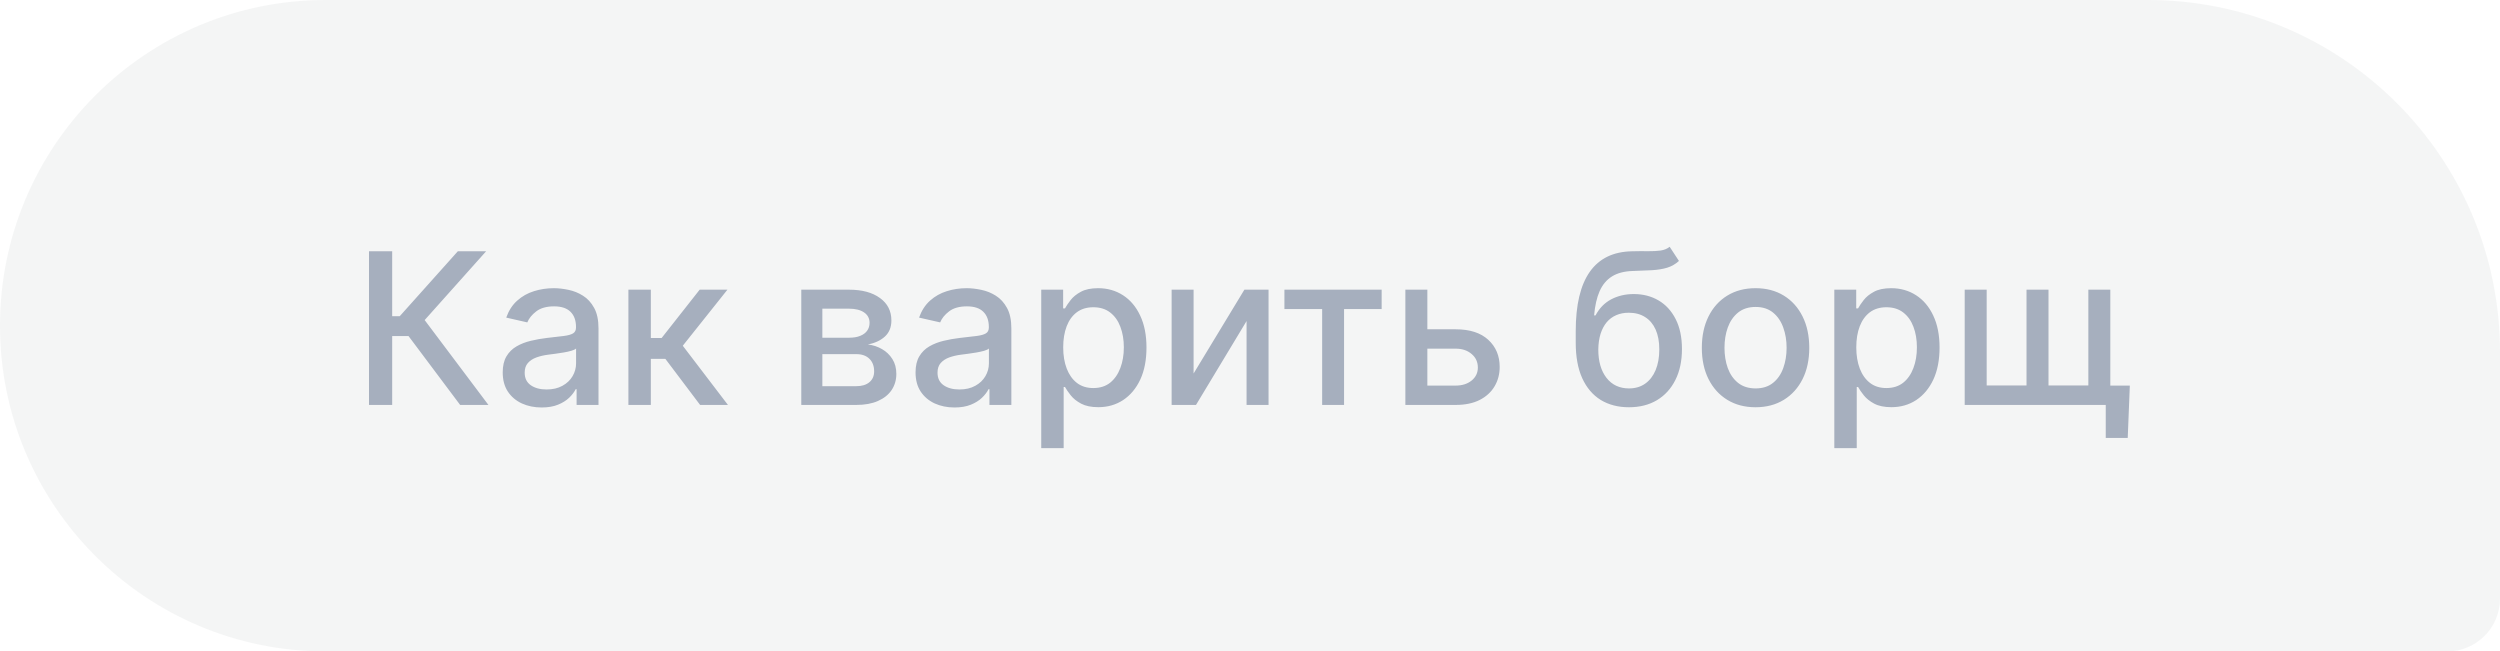 <?xml version="1.0" encoding="UTF-8"?> <svg xmlns="http://www.w3.org/2000/svg" width="142" height="37" viewBox="0 0 142 37" fill="none"> <path d="M0 18.5C0 8.283 8.283 0 18.5 0H122C133.046 0 142 8.954 142 20V34C142 35.657 140.657 37 139 37H18.5C8.283 37 0 28.717 0 18.5V18.5Z" fill="#1F2937" fill-opacity="0.05"></path> <path d="M26.136 23L23.204 19.088H22.276V23H20.959V14.273H22.276V17.959H22.706L26.004 14.273H27.611L24.121 18.18L27.743 23H26.136ZM30.765 23.145C30.351 23.145 29.976 23.068 29.64 22.915C29.305 22.759 29.039 22.533 28.843 22.237C28.65 21.942 28.554 21.579 28.554 21.151C28.554 20.781 28.625 20.477 28.767 20.239C28.909 20 29.101 19.811 29.342 19.672C29.584 19.533 29.853 19.428 30.152 19.357C30.45 19.285 30.754 19.232 31.064 19.195C31.456 19.149 31.774 19.112 32.018 19.084C32.262 19.053 32.44 19.003 32.551 18.935C32.662 18.866 32.717 18.756 32.717 18.602V18.572C32.717 18.2 32.612 17.912 32.402 17.707C32.194 17.503 31.885 17.401 31.473 17.401C31.044 17.401 30.706 17.496 30.459 17.686C30.214 17.874 30.045 18.082 29.951 18.312L28.754 18.04C28.896 17.642 29.103 17.321 29.376 17.077C29.652 16.829 29.968 16.651 30.326 16.54C30.684 16.426 31.061 16.369 31.456 16.369C31.717 16.369 31.994 16.401 32.287 16.463C32.582 16.523 32.858 16.634 33.113 16.796C33.372 16.957 33.584 17.189 33.748 17.49C33.913 17.788 33.995 18.176 33.995 18.653V23H32.751V22.105H32.7C32.617 22.27 32.494 22.432 32.329 22.591C32.164 22.75 31.953 22.882 31.694 22.987C31.436 23.092 31.126 23.145 30.765 23.145ZM31.042 22.122C31.395 22.122 31.696 22.053 31.946 21.913C32.199 21.774 32.39 21.592 32.521 21.368C32.654 21.141 32.721 20.898 32.721 20.639V19.796C32.676 19.841 32.588 19.884 32.457 19.923C32.329 19.96 32.183 19.993 32.018 20.021C31.853 20.047 31.693 20.071 31.537 20.094C31.38 20.114 31.25 20.131 31.145 20.145C30.897 20.176 30.672 20.229 30.467 20.303C30.265 20.376 30.103 20.483 29.981 20.622C29.862 20.759 29.802 20.94 29.802 21.168C29.802 21.483 29.919 21.722 30.152 21.884C30.385 22.043 30.681 22.122 31.042 22.122ZM35.693 23V16.454H36.967V19.199H37.58L39.741 16.454H41.318L38.782 19.638L41.347 23H39.766L37.793 20.384H36.967V23H35.693ZM45.513 23V16.454H48.227C48.966 16.454 49.551 16.612 49.983 16.928C50.415 17.24 50.631 17.665 50.631 18.202C50.631 18.585 50.508 18.889 50.264 19.114C50.02 19.338 49.696 19.489 49.293 19.565C49.585 19.599 49.854 19.688 50.098 19.829C50.342 19.969 50.538 20.156 50.686 20.392C50.837 20.628 50.912 20.909 50.912 21.236C50.912 21.582 50.822 21.889 50.644 22.156C50.465 22.421 50.205 22.628 49.864 22.778C49.526 22.926 49.118 23 48.641 23H45.513ZM46.71 21.935H48.641C48.956 21.935 49.203 21.859 49.382 21.709C49.561 21.558 49.651 21.354 49.651 21.095C49.651 20.791 49.561 20.553 49.382 20.379C49.203 20.203 48.956 20.115 48.641 20.115H46.71V21.935ZM46.71 19.182H48.24C48.479 19.182 48.683 19.148 48.854 19.079C49.027 19.011 49.159 18.915 49.25 18.79C49.344 18.662 49.391 18.511 49.391 18.338C49.391 18.085 49.287 17.888 49.08 17.746C48.872 17.604 48.588 17.533 48.227 17.533H46.71V19.182ZM54.215 23.145C53.8 23.145 53.425 23.068 53.09 22.915C52.754 22.759 52.489 22.533 52.293 22.237C52.099 21.942 52.003 21.579 52.003 21.151C52.003 20.781 52.074 20.477 52.216 20.239C52.358 20 52.55 19.811 52.791 19.672C53.033 19.533 53.303 19.428 53.601 19.357C53.899 19.285 54.203 19.232 54.513 19.195C54.905 19.149 55.223 19.112 55.467 19.084C55.712 19.053 55.889 19.003 56 18.935C56.111 18.866 56.166 18.756 56.166 18.602V18.572C56.166 18.2 56.061 17.912 55.851 17.707C55.644 17.503 55.334 17.401 54.922 17.401C54.493 17.401 54.155 17.496 53.908 17.686C53.663 17.874 53.494 18.082 53.401 18.312L52.203 18.04C52.345 17.642 52.553 17.321 52.825 17.077C53.101 16.829 53.418 16.651 53.776 16.54C54.133 16.426 54.51 16.369 54.905 16.369C55.166 16.369 55.443 16.401 55.736 16.463C56.031 16.523 56.307 16.634 56.562 16.796C56.821 16.957 57.033 17.189 57.197 17.49C57.362 17.788 57.445 18.176 57.445 18.653V23H56.2V22.105H56.149C56.067 22.27 55.943 22.432 55.778 22.591C55.614 22.75 55.402 22.882 55.144 22.987C54.885 23.092 54.575 23.145 54.215 23.145ZM54.492 22.122C54.844 22.122 55.145 22.053 55.395 21.913C55.648 21.774 55.84 21.592 55.97 21.368C56.104 21.141 56.17 20.898 56.17 20.639V19.796C56.125 19.841 56.037 19.884 55.906 19.923C55.778 19.96 55.632 19.993 55.467 20.021C55.303 20.047 55.142 20.071 54.986 20.094C54.83 20.114 54.699 20.131 54.594 20.145C54.347 20.176 54.121 20.229 53.916 20.303C53.715 20.376 53.553 20.483 53.43 20.622C53.311 20.759 53.251 20.94 53.251 21.168C53.251 21.483 53.368 21.722 53.601 21.884C53.834 22.043 54.131 22.122 54.492 22.122ZM59.142 25.454V16.454H60.386V17.516H60.492C60.566 17.379 60.673 17.222 60.812 17.043C60.951 16.864 61.145 16.707 61.392 16.574C61.639 16.438 61.966 16.369 62.372 16.369C62.9 16.369 63.372 16.503 63.787 16.77C64.201 17.037 64.527 17.422 64.762 17.925C65.001 18.428 65.12 19.033 65.12 19.74C65.12 20.447 65.002 21.054 64.767 21.56C64.531 22.062 64.207 22.45 63.795 22.723C63.383 22.993 62.913 23.128 62.385 23.128C61.987 23.128 61.662 23.061 61.409 22.928C61.159 22.794 60.963 22.638 60.821 22.459C60.679 22.28 60.569 22.121 60.492 21.982H60.416V25.454H59.142ZM60.39 19.727C60.39 20.188 60.457 20.591 60.591 20.938C60.724 21.284 60.917 21.555 61.17 21.751C61.423 21.945 61.733 22.041 62.099 22.041C62.48 22.041 62.798 21.94 63.054 21.739C63.309 21.534 63.502 21.257 63.633 20.908C63.767 20.558 63.834 20.165 63.834 19.727C63.834 19.296 63.768 18.908 63.637 18.564C63.51 18.22 63.316 17.949 63.058 17.75C62.802 17.551 62.483 17.452 62.099 17.452C61.73 17.452 61.417 17.547 61.162 17.737C60.909 17.928 60.717 18.193 60.586 18.534C60.456 18.875 60.39 19.273 60.39 19.727ZM67.796 21.215L70.681 16.454H72.054V23H70.805V18.236L67.933 23H66.548V16.454H67.796V21.215ZM72.955 17.554V16.454H78.478V17.554H76.343V23H75.098V17.554H72.955ZM80.784 18.704H82.685C83.486 18.704 84.102 18.903 84.534 19.301C84.966 19.699 85.182 20.212 85.182 20.84C85.182 21.249 85.085 21.616 84.892 21.943C84.699 22.27 84.416 22.528 84.044 22.719C83.672 22.906 83.219 23 82.685 23H79.825V16.454H81.074V21.901H82.685C83.051 21.901 83.352 21.805 83.588 21.615C83.824 21.422 83.942 21.176 83.942 20.878C83.942 20.562 83.824 20.305 83.588 20.107C83.352 19.905 83.051 19.804 82.685 19.804H80.784V18.704ZM94.836 14.017L95.364 14.822C95.168 15.001 94.945 15.129 94.695 15.206C94.448 15.28 94.163 15.327 93.839 15.347C93.515 15.364 93.144 15.379 92.727 15.393C92.255 15.408 91.867 15.51 91.563 15.7C91.259 15.888 91.025 16.166 90.86 16.535C90.698 16.902 90.593 17.362 90.545 17.916H90.626C90.839 17.51 91.134 17.206 91.512 17.004C91.893 16.803 92.32 16.702 92.795 16.702C93.323 16.702 93.793 16.822 94.205 17.064C94.617 17.305 94.941 17.659 95.177 18.125C95.415 18.588 95.535 19.155 95.535 19.825C95.535 20.504 95.41 21.091 95.16 21.585C94.913 22.079 94.563 22.462 94.112 22.732C93.663 22.999 93.133 23.132 92.522 23.132C91.911 23.132 91.379 22.994 90.924 22.719C90.472 22.44 90.121 22.028 89.871 21.483C89.624 20.938 89.501 20.264 89.501 19.463V18.815C89.501 17.318 89.768 16.192 90.302 15.436C90.836 14.68 91.634 14.293 92.697 14.273C93.04 14.264 93.347 14.263 93.617 14.268C93.887 14.271 94.123 14.258 94.325 14.23C94.529 14.199 94.7 14.128 94.836 14.017ZM92.526 22.062C92.881 22.062 93.187 21.973 93.442 21.794C93.701 21.612 93.9 21.355 94.039 21.023C94.178 20.69 94.248 20.298 94.248 19.847C94.248 19.403 94.178 19.027 94.039 18.717C93.9 18.408 93.701 18.172 93.442 18.01C93.184 17.845 92.874 17.763 92.513 17.763C92.246 17.763 92.008 17.81 91.798 17.903C91.587 17.994 91.407 18.129 91.256 18.308C91.109 18.487 90.994 18.706 90.911 18.965C90.832 19.22 90.789 19.514 90.783 19.847C90.783 20.523 90.938 21.061 91.248 21.462C91.56 21.862 91.987 22.062 92.526 22.062ZM99.715 23.132C99.102 23.132 98.566 22.991 98.109 22.71C97.651 22.429 97.296 22.035 97.043 21.53C96.79 21.024 96.664 20.433 96.664 19.757C96.664 19.078 96.79 18.484 97.043 17.976C97.296 17.467 97.651 17.072 98.109 16.791C98.566 16.51 99.102 16.369 99.715 16.369C100.329 16.369 100.864 16.51 101.322 16.791C101.779 17.072 102.134 17.467 102.387 17.976C102.64 18.484 102.766 19.078 102.766 19.757C102.766 20.433 102.64 21.024 102.387 21.53C102.134 22.035 101.779 22.429 101.322 22.71C100.864 22.991 100.329 23.132 99.715 23.132ZM99.719 22.062C100.117 22.062 100.447 21.957 100.708 21.747C100.969 21.537 101.163 21.257 101.288 20.908C101.415 20.558 101.479 20.173 101.479 19.753C101.479 19.335 101.415 18.952 101.288 18.602C101.163 18.25 100.969 17.967 100.708 17.754C100.447 17.541 100.117 17.435 99.719 17.435C99.319 17.435 98.987 17.541 98.722 17.754C98.461 17.967 98.266 18.25 98.138 18.602C98.013 18.952 97.951 19.335 97.951 19.753C97.951 20.173 98.013 20.558 98.138 20.908C98.266 21.257 98.461 21.537 98.722 21.747C98.987 21.957 99.319 22.062 99.719 22.062ZM104.189 25.454V16.454H105.433V17.516H105.539C105.613 17.379 105.72 17.222 105.859 17.043C105.998 16.864 106.191 16.707 106.439 16.574C106.686 16.438 107.012 16.369 107.419 16.369C107.947 16.369 108.419 16.503 108.833 16.77C109.248 17.037 109.574 17.422 109.809 17.925C110.048 18.428 110.167 19.033 110.167 19.74C110.167 20.447 110.049 21.054 109.814 21.56C109.578 22.062 109.254 22.45 108.842 22.723C108.43 22.993 107.96 23.128 107.431 23.128C107.034 23.128 106.708 23.061 106.456 22.928C106.206 22.794 106.01 22.638 105.868 22.459C105.725 22.28 105.616 22.121 105.539 21.982H105.463V25.454H104.189ZM105.437 19.727C105.437 20.188 105.504 20.591 105.637 20.938C105.771 21.284 105.964 21.555 106.217 21.751C106.47 21.945 106.779 22.041 107.146 22.041C107.527 22.041 107.845 21.94 108.1 21.739C108.356 21.534 108.549 21.257 108.68 20.908C108.814 20.558 108.88 20.165 108.88 19.727C108.88 19.296 108.815 18.908 108.684 18.564C108.556 18.22 108.363 17.949 108.105 17.75C107.849 17.551 107.529 17.452 107.146 17.452C106.777 17.452 106.464 17.547 106.208 17.737C105.956 17.928 105.764 18.193 105.633 18.534C105.502 18.875 105.437 19.273 105.437 19.727ZM120.974 21.901L120.855 24.875H119.606V23H118.792V21.901H120.974ZM111.595 16.454H112.843V21.896H115.106V16.454H116.355V21.896H118.618V16.454H119.866V23H111.595V16.454Z" fill="#A6AFBE"></path> </svg> 